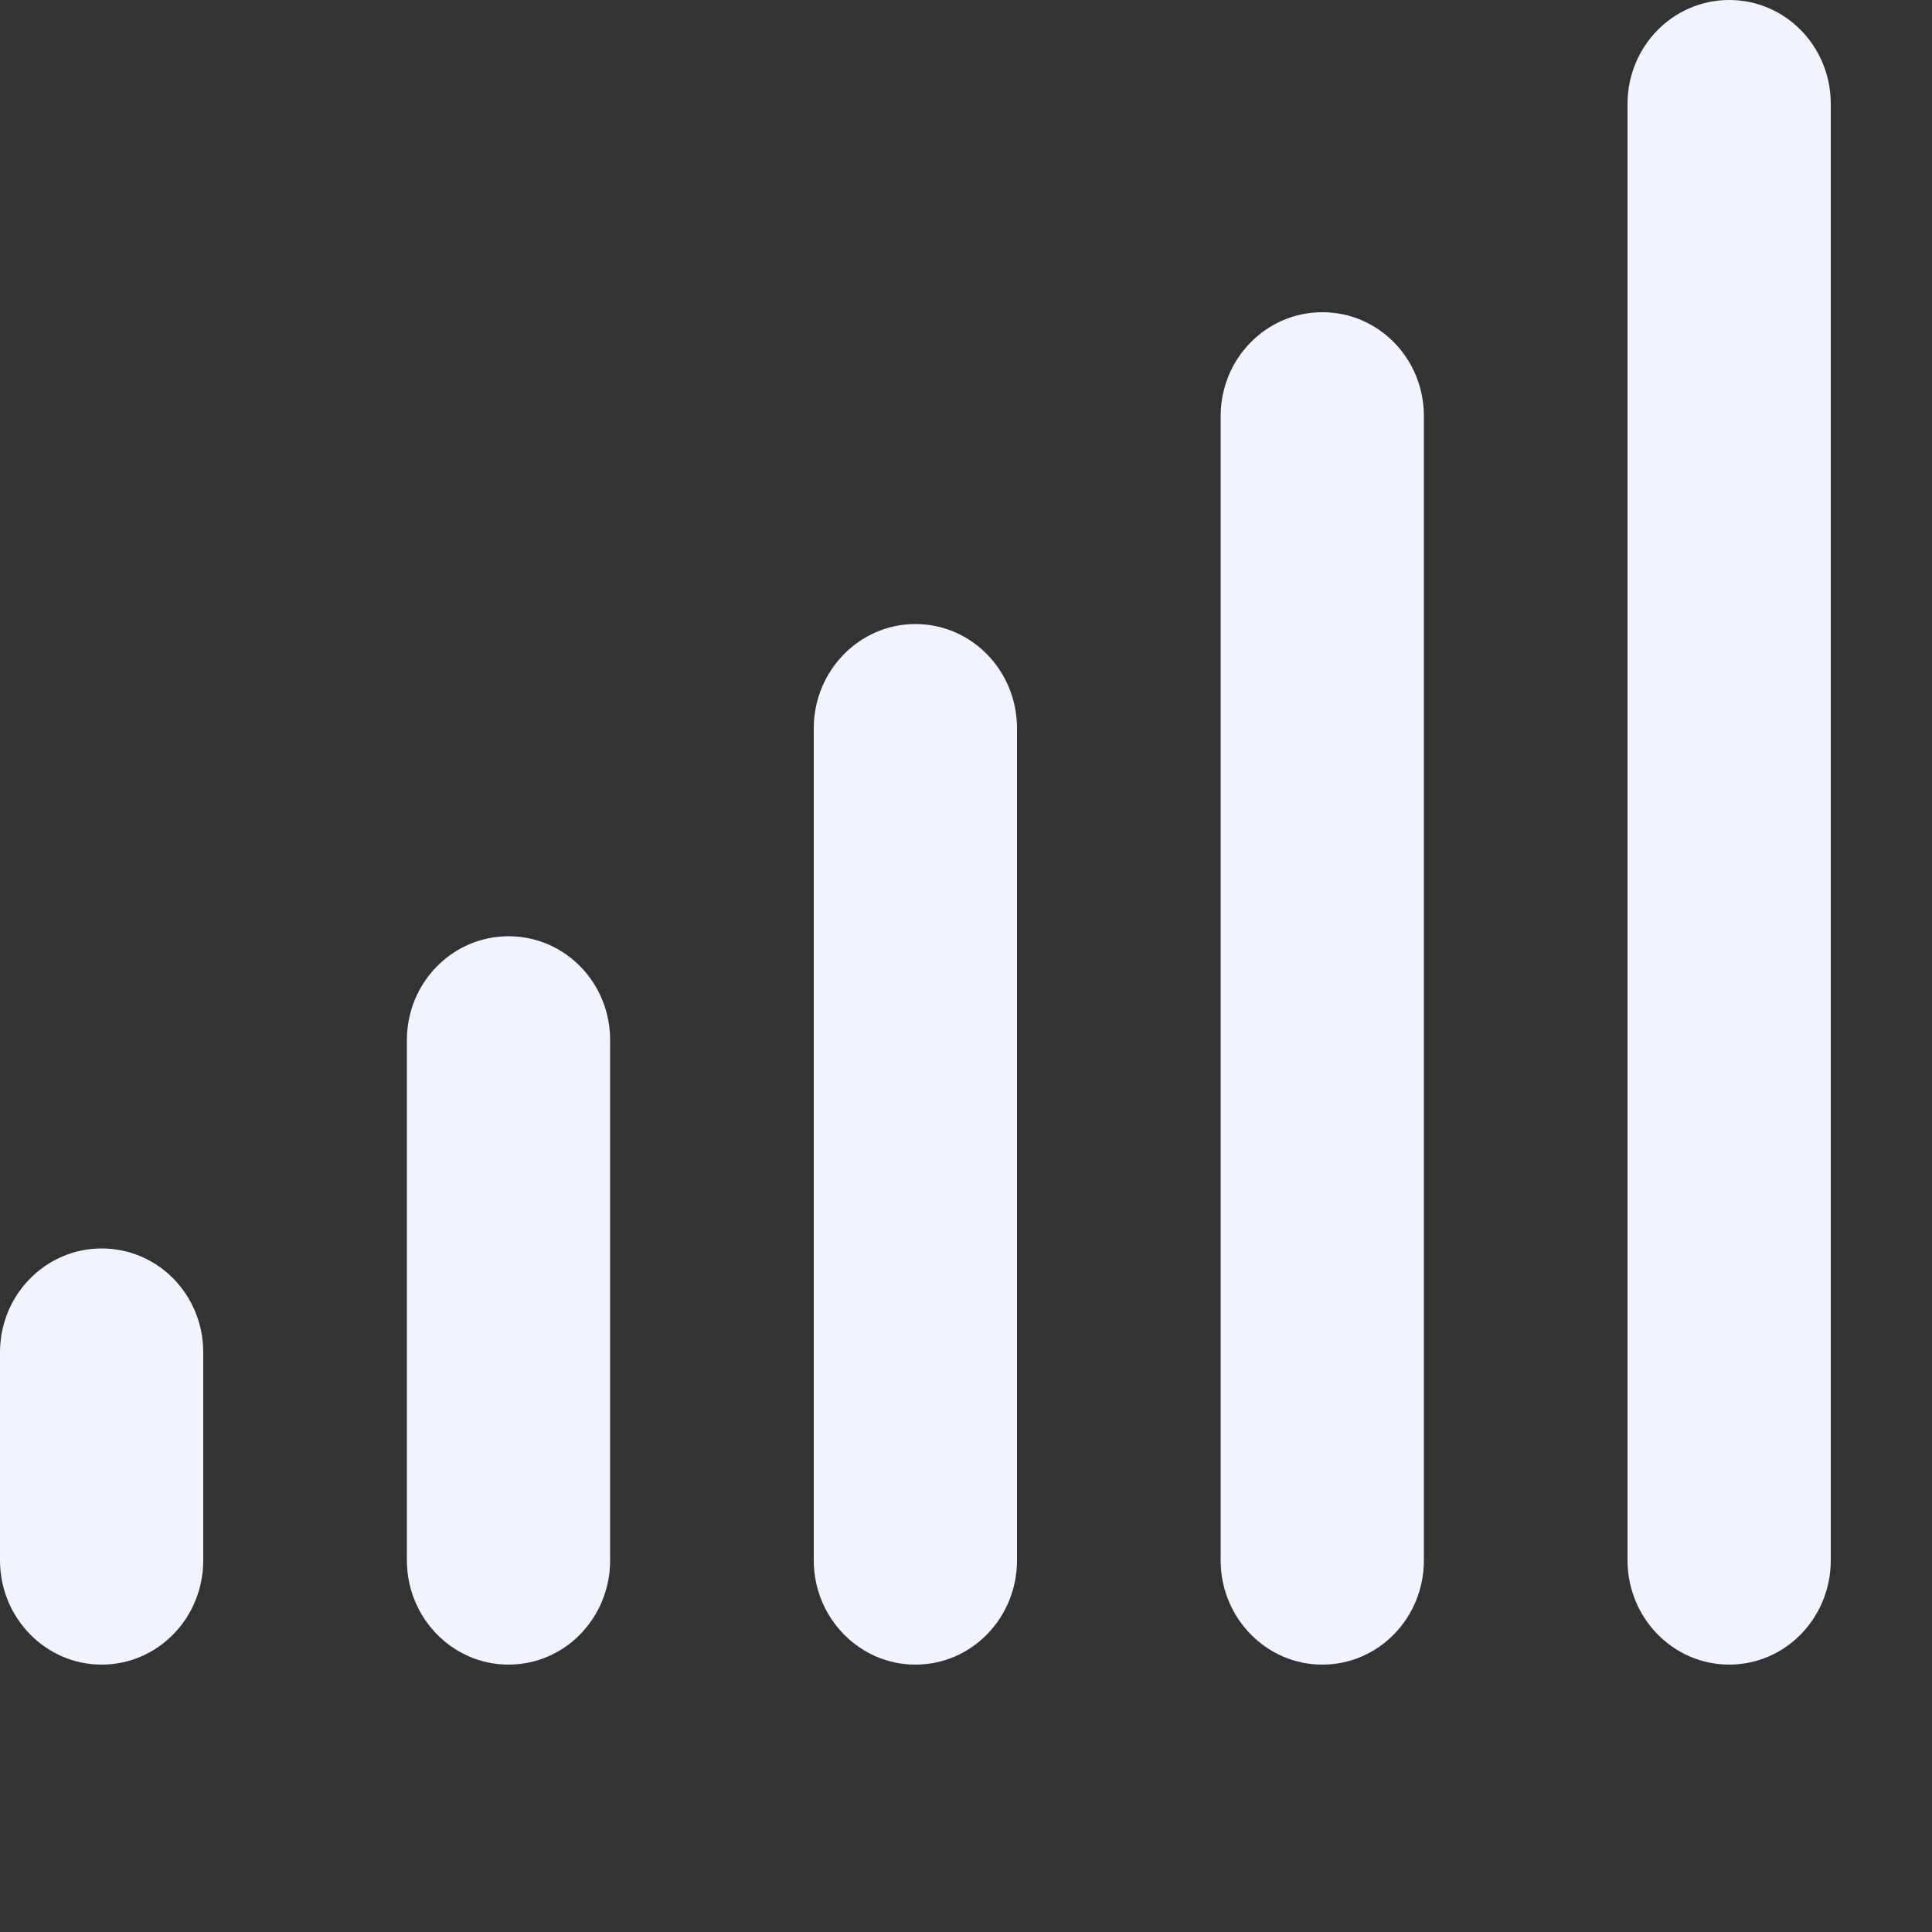 <?xml version="1.0" encoding="utf-8"?>
<svg xmlns="http://www.w3.org/2000/svg" fill="none" height="100%" overflow="visible" preserveAspectRatio="none" style="display: block;" viewBox="0 0 5 5" width="100%">
<rect x="0" y="0" width="5" height="5" fill="#333333" stroke="none"/>
<g clip-path="url(#clip0_0_1322)" id="signal-solid">
<path d="M4.475 0C4.621 0 4.738 0.12 4.738 0.269V4.038C4.738 4.187 4.621 4.308 4.475 4.308C4.33 4.308 4.212 4.187 4.212 4.038V0.269C4.212 0.12 4.33 0 4.475 0ZM3.422 0.808C3.568 0.808 3.685 0.928 3.685 1.077V4.038C3.685 4.187 3.568 4.308 3.422 4.308C3.277 4.308 3.159 4.187 3.159 4.038V1.077C3.159 0.928 3.277 0.808 3.422 0.808ZM2.632 1.885V4.038C2.632 4.187 2.515 4.308 2.369 4.308C2.224 4.308 2.106 4.187 2.106 4.038V1.885C2.106 1.736 2.224 1.615 2.369 1.615C2.515 1.615 2.632 1.736 2.632 1.885ZM1.316 2.423C1.462 2.423 1.579 2.543 1.579 2.692V4.038C1.579 4.187 1.462 4.308 1.316 4.308C1.171 4.308 1.053 4.187 1.053 4.038V2.692C1.053 2.543 1.171 2.423 1.316 2.423ZM0.526 3.5V4.038C0.526 4.187 0.409 4.308 0.263 4.308C0.118 4.308 0 4.187 0 4.038V3.5C0 3.351 0.118 3.231 0.263 3.231C0.409 3.231 0.526 3.351 0.526 3.5Z" fill="#F1F4FE" id="Vector"/>
</g>
<defs>
<clipPath id="clip0_0_1322">
<rect fill="white" height="4.308" width="4.738"/>
</clipPath>
</defs>
</svg>